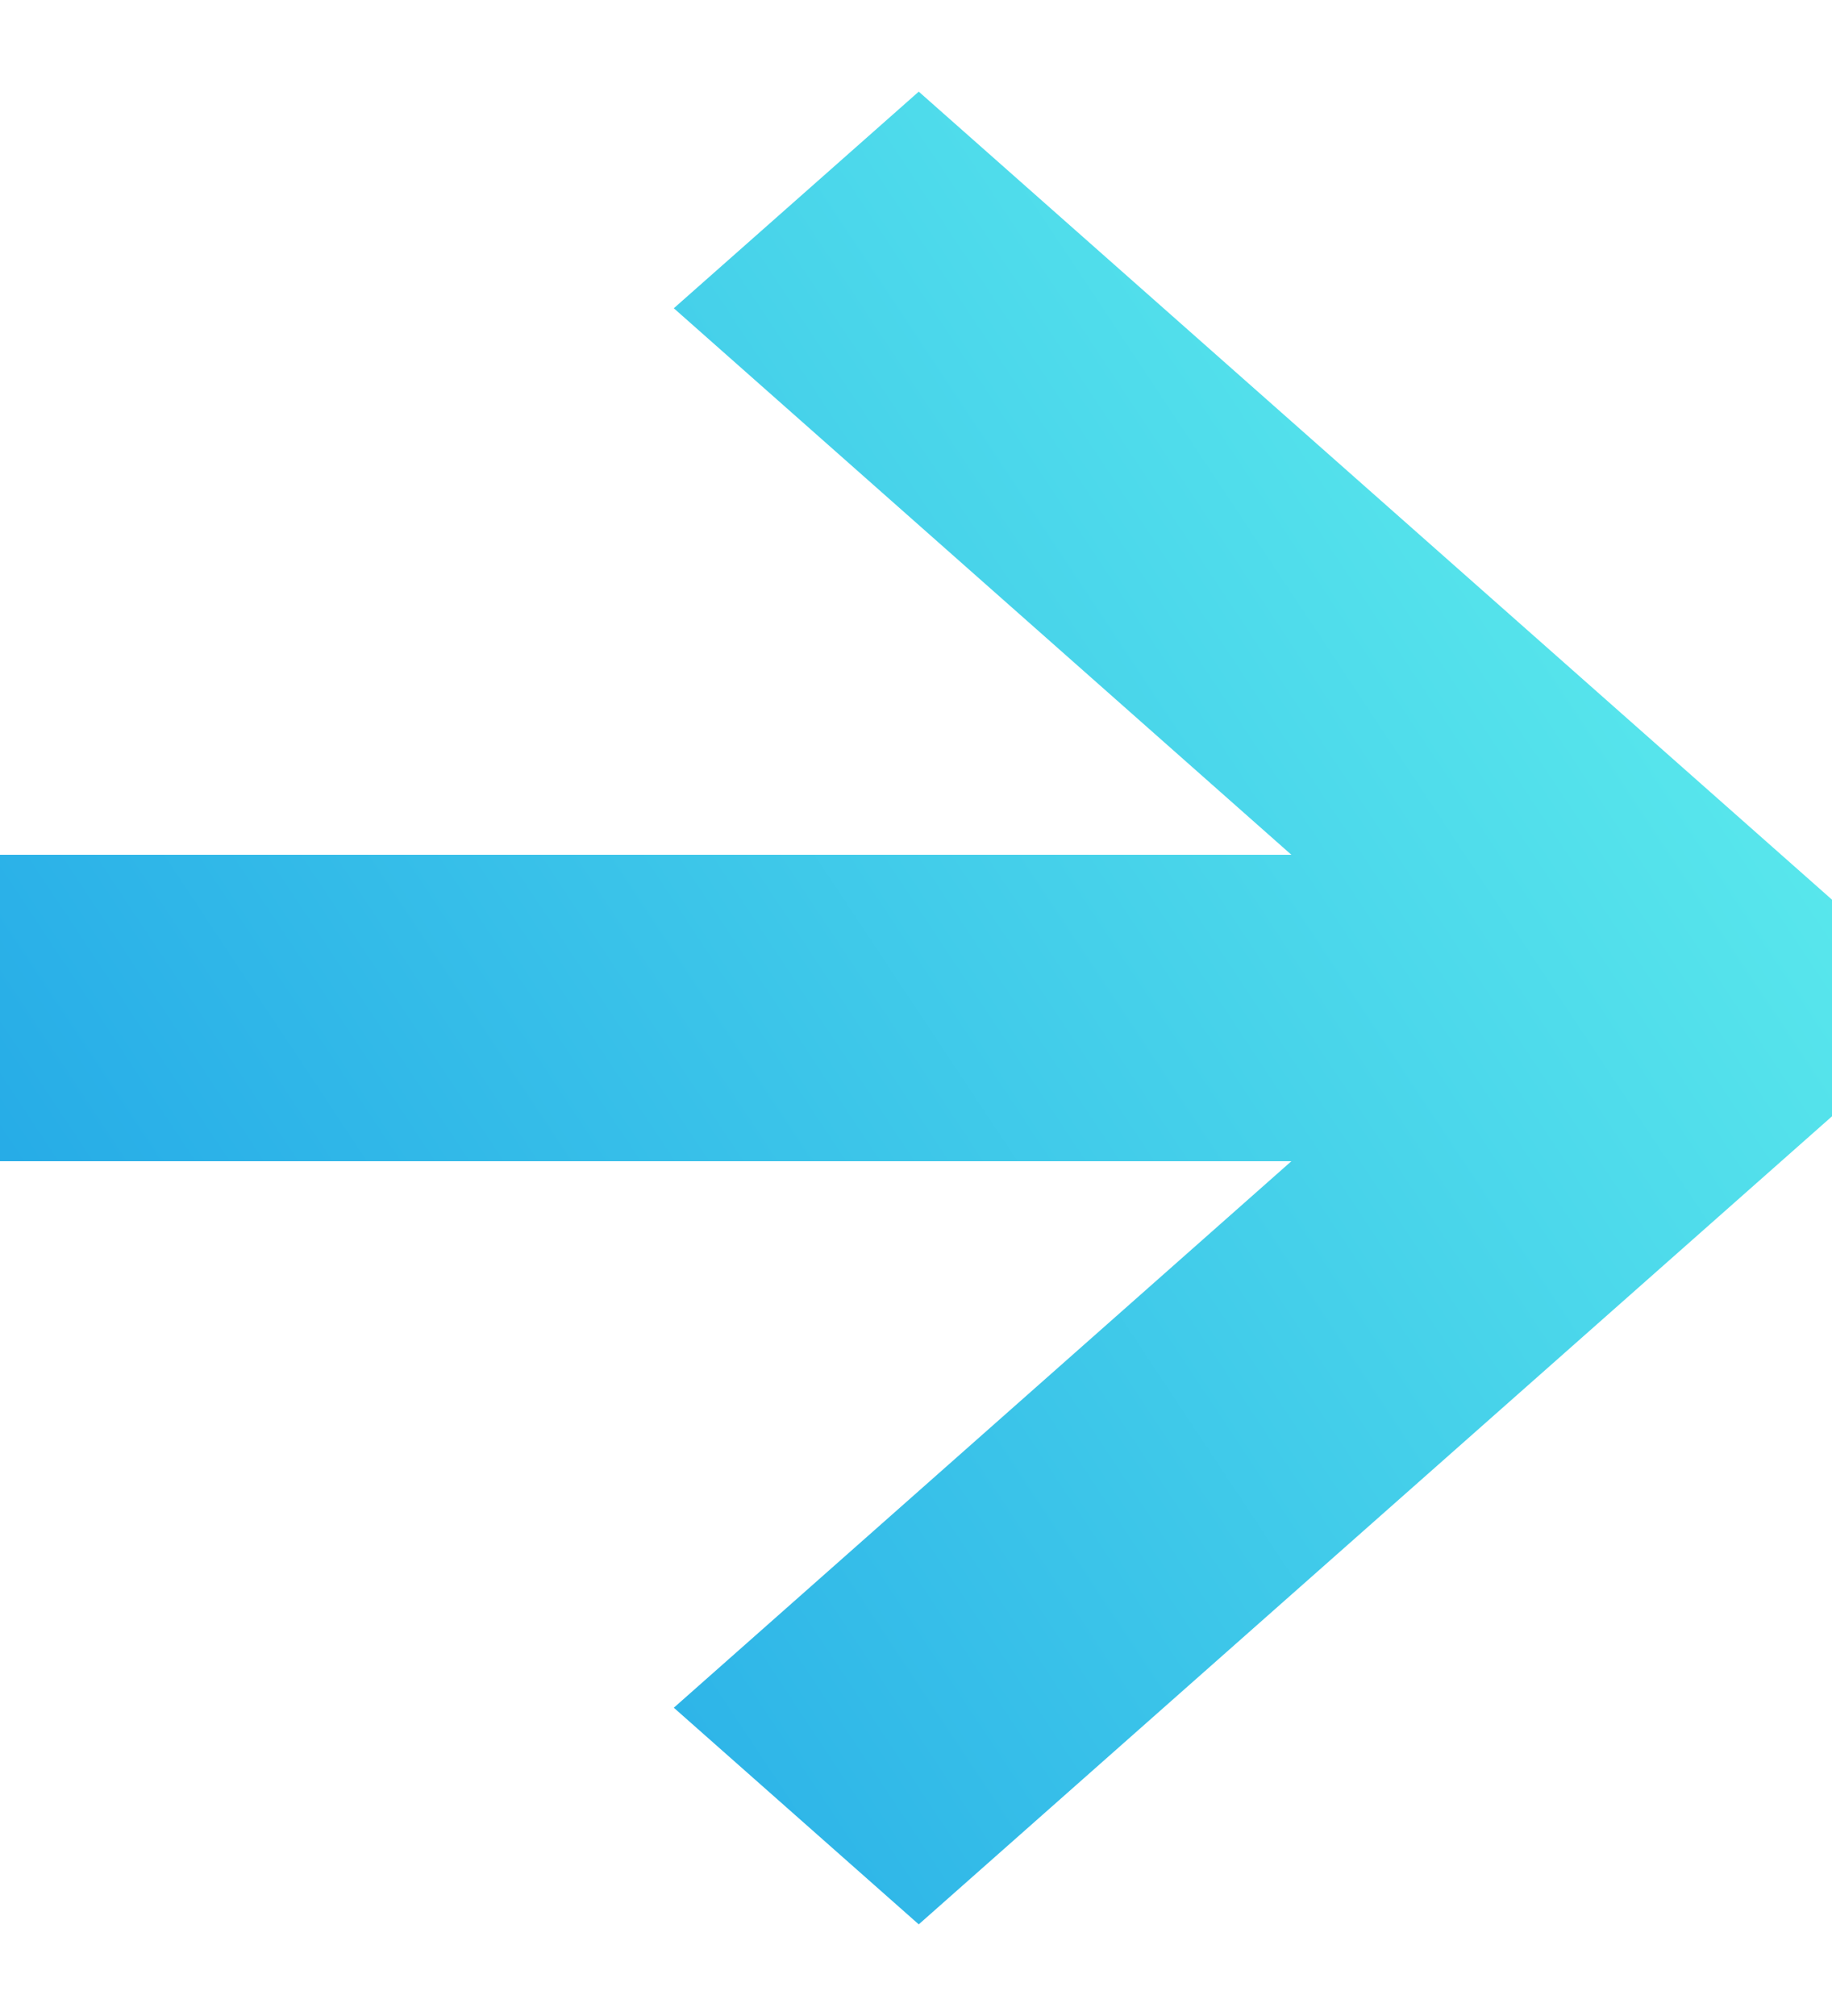 <svg xmlns="http://www.w3.org/2000/svg" width="10" height="11" viewBox="0 0 10 11" fill="none"><path fill-rule="evenodd" clip-rule="evenodd" d="M5.015 0.5L10 4.909L10 6.091L5.015 10.5L3.678 9.318L7.049 6.336L-2.55103e-07 6.336L-1.82011e-07 4.664L7.049 4.664L3.678 1.682L5.015 0.5Z" fill="url(#paint0_linear_760_95)"></path><defs><linearGradient id="paint0_linear_760_95" x1="10" y1="0.5" x2="-1.553" y2="8.157" gradientUnits="userSpaceOnUse"><stop stop-color="#65F6ED"></stop><stop offset="1" stop-color="#1A9DE6"></stop></linearGradient></defs></svg>